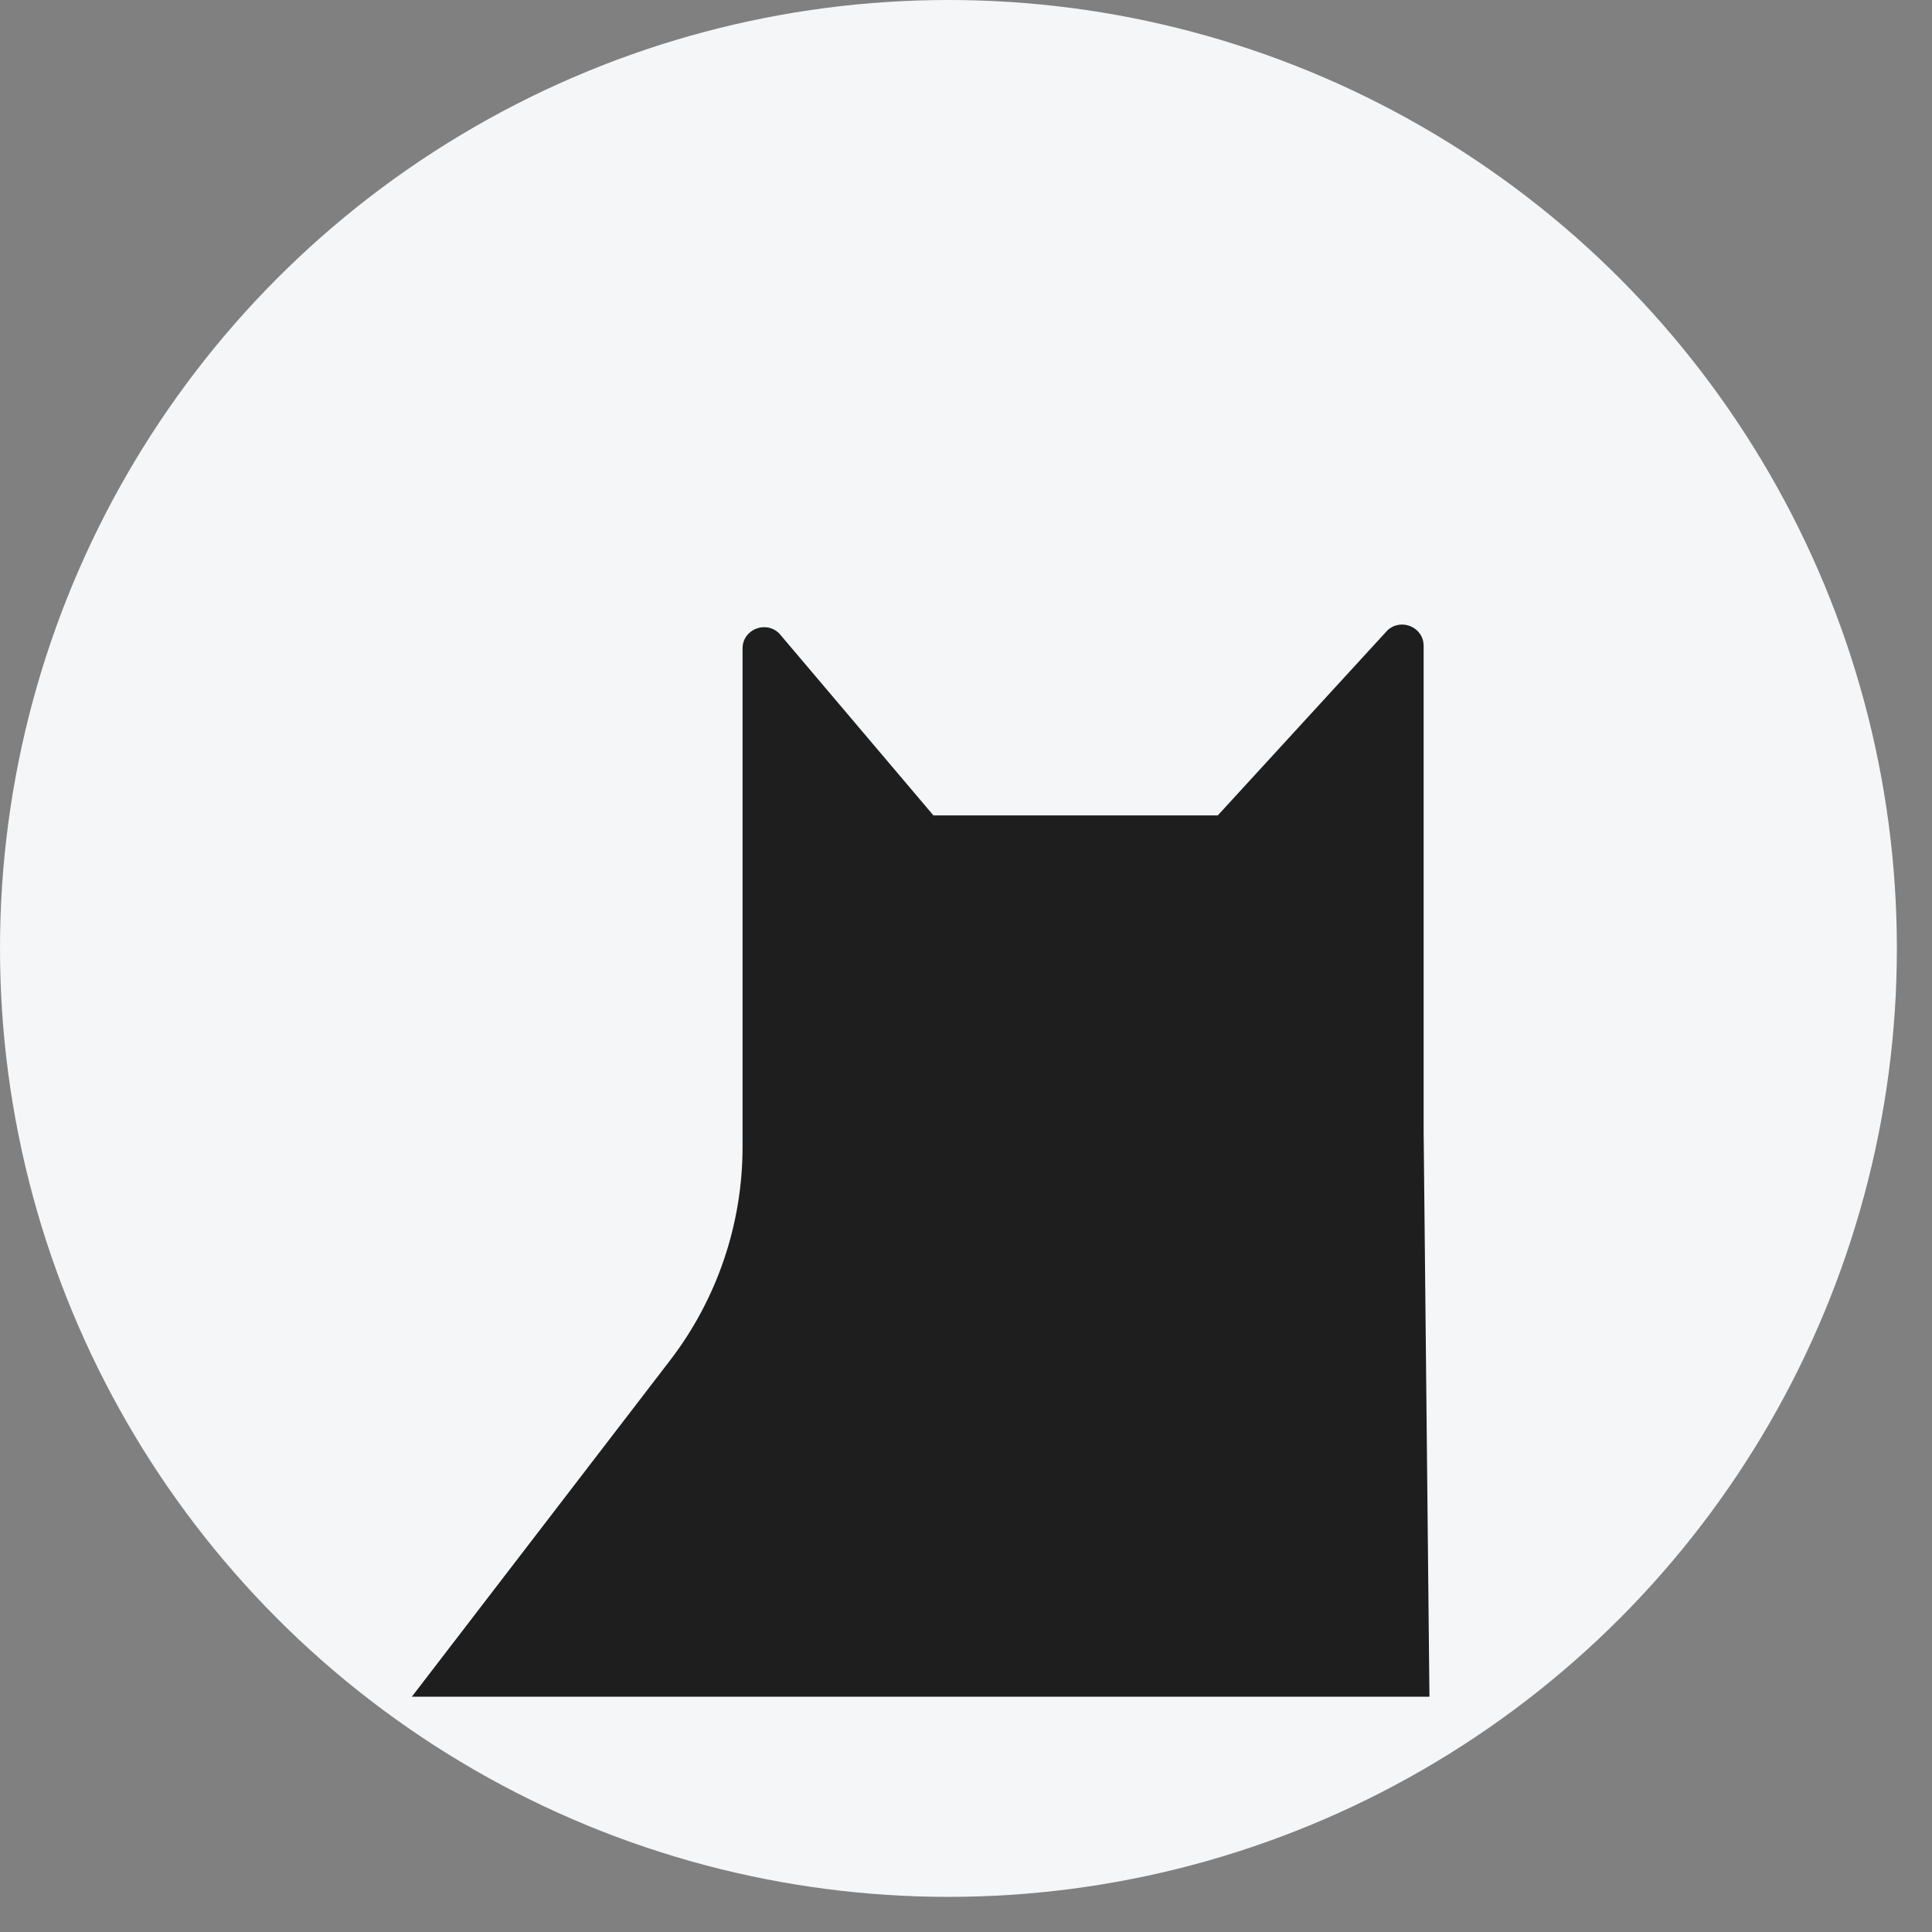 <svg width="550" height="550" viewBox="0 0 550 550" fill="none" xmlns="http://www.w3.org/2000/svg">
<rect x="0" y="0" width="550" height="550" fill="#808080" stroke="none"/>
<circle cx="270" cy="270" r="270" fill="#F5F6F7"/>
<path d="M421 76L85 83L67 367L125 475L190.741 387.288C204.132 369.846 211.391 348.471 211.392 326.482V184.578C211.392 179.207 217.989 176.522 221.837 180.333L265.721 232.125H346.68L394.993 179.429C398.896 175.839 405.272 178.561 405.272 183.83V322.237L406.924 483.011L457 409L421 76Z" fill="#F5F6F7"/>
<path d="M405.272 183.83C405.272 178.561 398.896 175.839 394.993 179.429L346.68 232.125H265.721L221.837 180.333C217.998 176.522 211.392 179.198 211.392 184.578V326.482C211.392 348.47 204.13 369.849 190.741 387.288L117.247 483.011H406.933L405.281 322.237V183.83H405.272Z" fill="#1E1E1E"/>
</svg>
